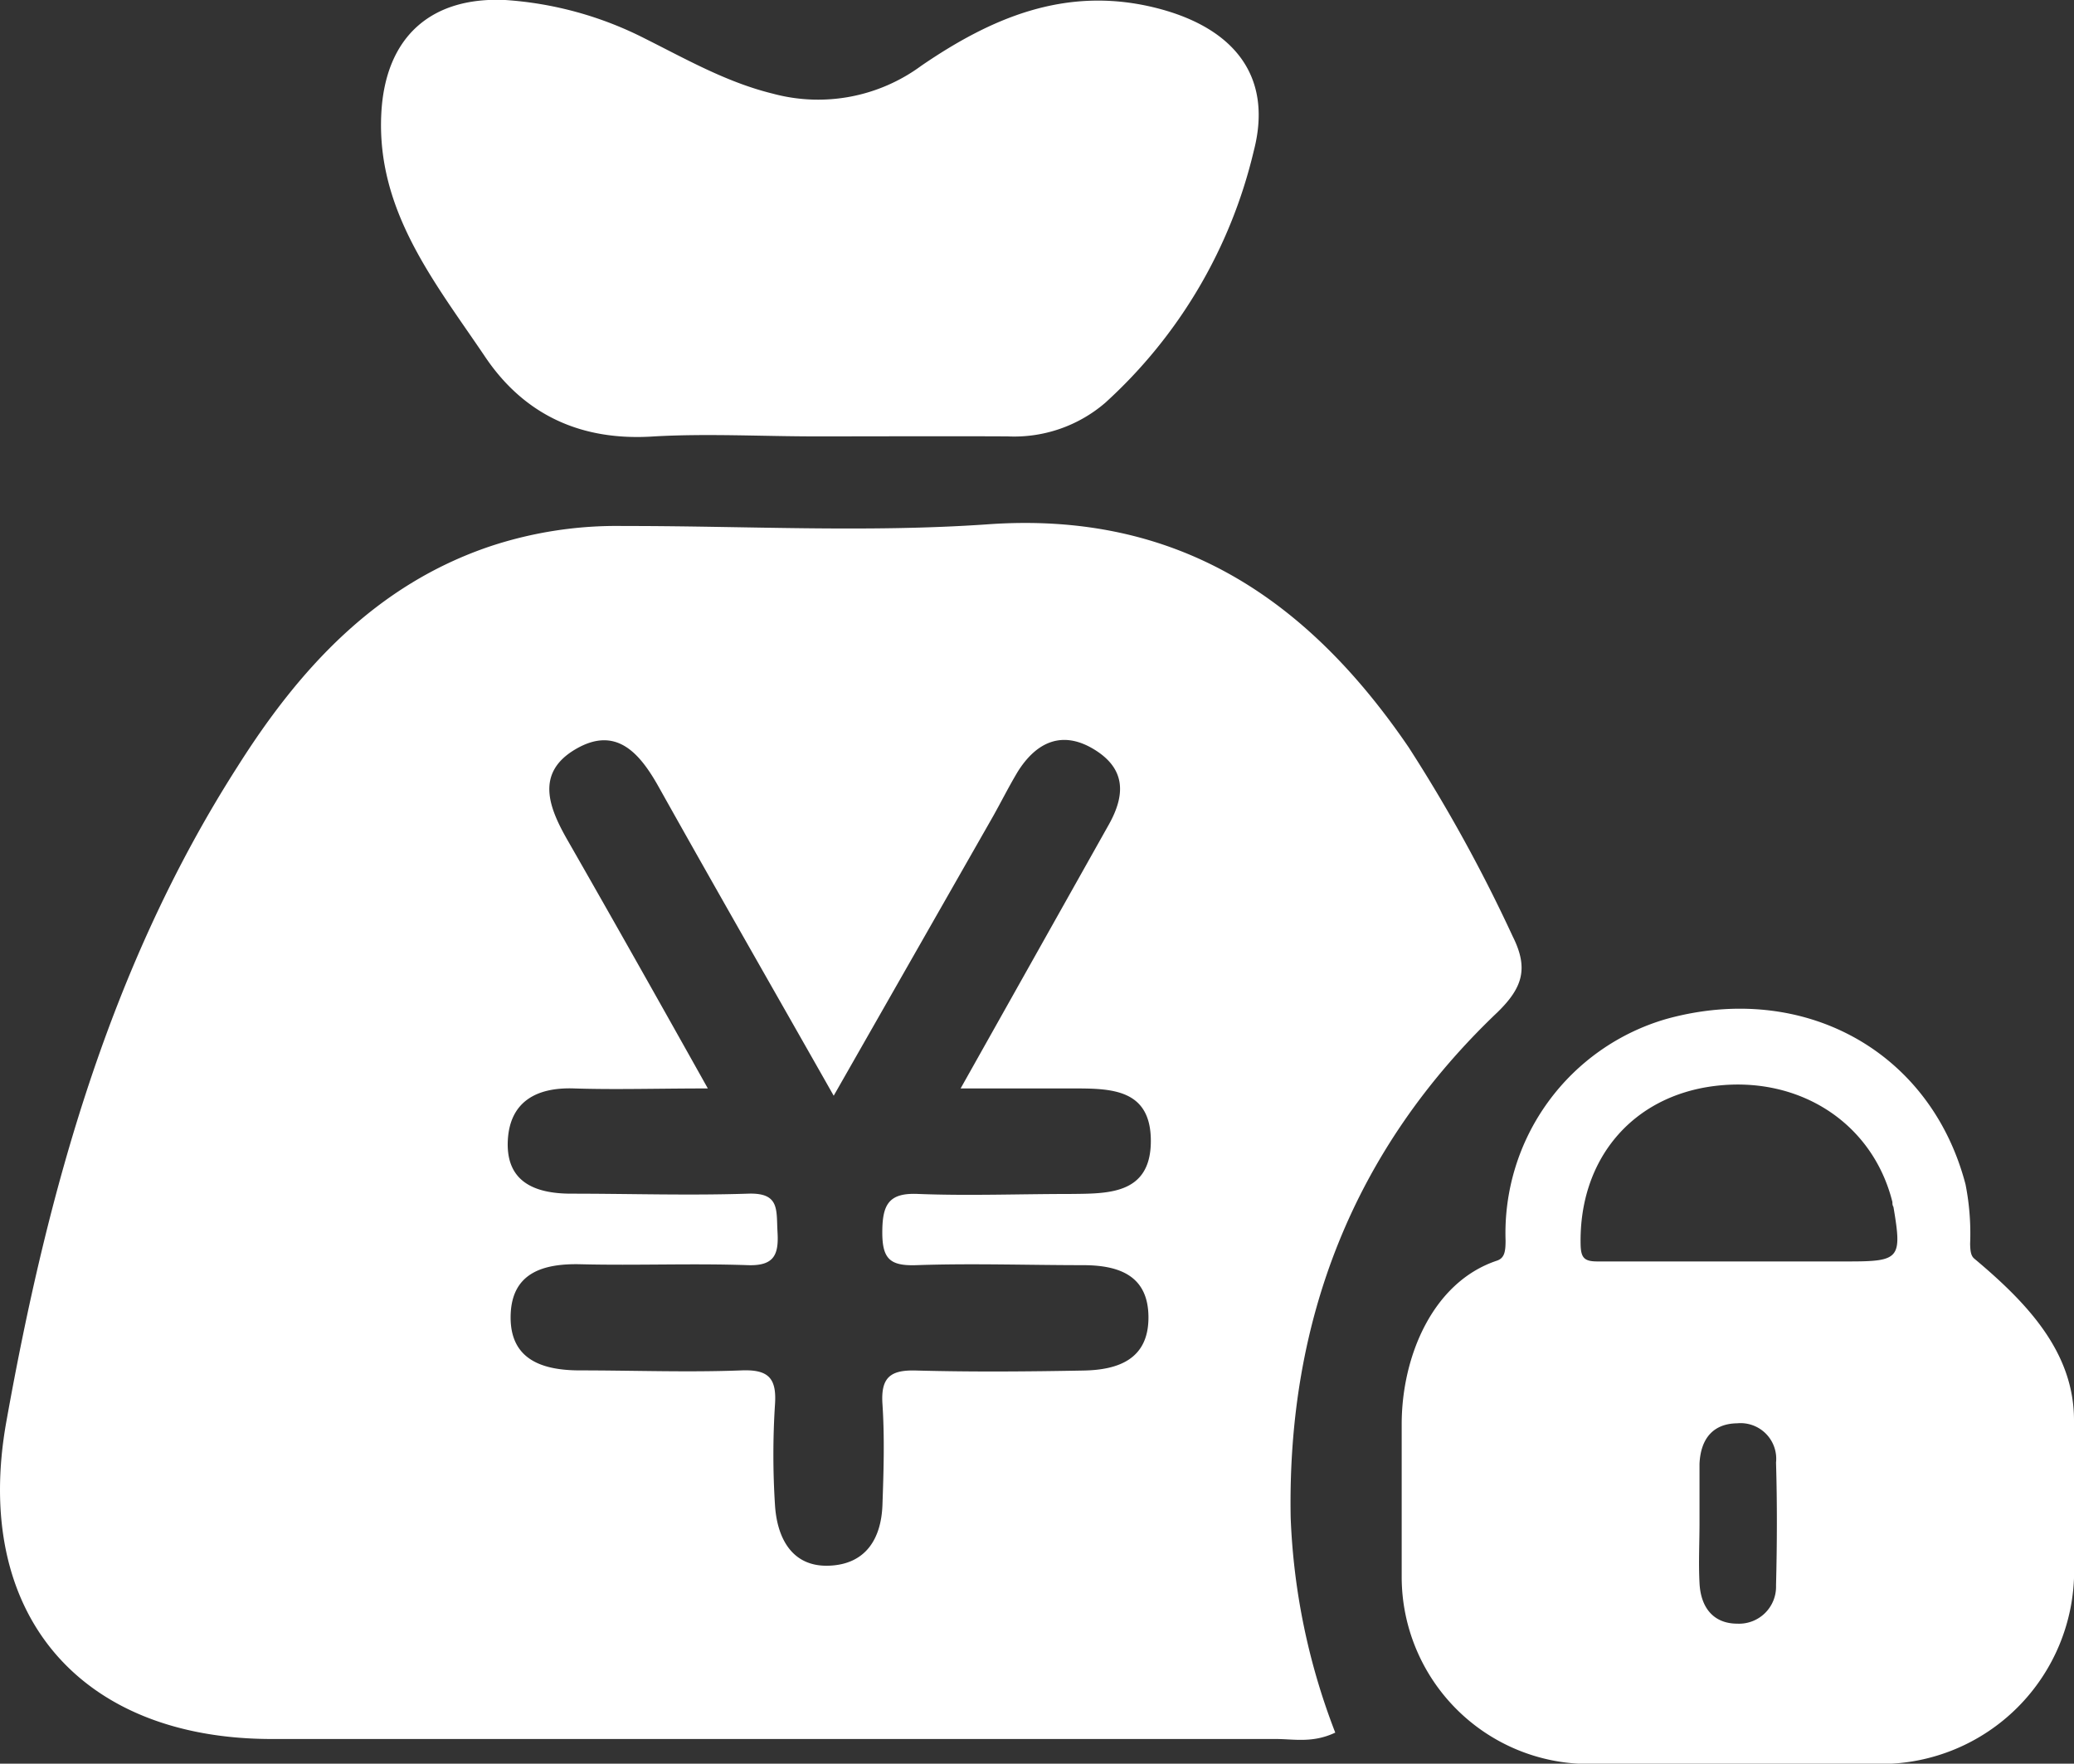 <svg id="图层_1" data-name="图层 1" xmlns="http://www.w3.org/2000/svg" viewBox="0 0 139.56 118.66"><rect x="0" y="0" width="139.56" height="118.66" fill="#333333" stroke="none"/><defs><style>.cls-1{fill:#fff;}</style></defs><title>产品条</title><path class="cls-1" d="M54.88,29.36c-3.61,0-7.24-.2-10.84,0-4.87.34-8.72-1.4-11.38-5.33-3.37-5-7.35-9.84-7-16.42C25.93,2.54,28.94-.23,34,0a24.21,24.21,0,0,1,9.37,2.58C46.21,4,48.9,5.54,52,6.3A11.7,11.7,0,0,0,62,4.42C66.65,1.24,71.6-.92,77.53.47c5.31,1.25,8.2,4.49,6.83,9.71a33.18,33.18,0,0,1-10,16.93,9.4,9.4,0,0,1-6.56,2.25C63.47,29.34,59.18,29.36,54.88,29.36Z"/><path class="cls-1" d="M101.79,63a104.28,104.28,0,0,0-7-12.72c-6.82-10-15.6-15.93-28.38-15-8.11.56-16.29.1-24.44.11a27,27,0,0,0-9,1.37C25.28,39.36,20.14,45,16,51.55,7.38,65,3.21,80.1.43,95.63-1.88,108.48,5.28,117,18.3,117q33.78,0,67.55,0c1.22,0,2.48.29,4-.43a44.62,44.62,0,0,1-3-14.47c-.24-13.29,4.23-24.78,13.92-34C102.46,66.45,102.87,65.15,101.79,63ZM61.67,85.12c3.73-.13,7.47,0,11.2,0,2.42,0,4.4.69,4.41,3.5s-2,3.55-4.38,3.59c-3.73.07-7.47.1-11.2,0-1.75-.06-2.44.42-2.32,2.25.15,2.26.08,4.53,0,6.79s-1.11,4-3.6,4.09-3.49-1.86-3.63-4.07a53.05,53.05,0,0,1,0-6.79c.12-1.78-.46-2.35-2.26-2.28-3.61.14-7.24,0-10.86,0-2.54,0-4.71-.72-4.67-3.64s2.17-3.57,4.75-3.5c3.73.09,7.47-.07,11.21.06,1.76.06,2.09-.69,2-2.21s.17-2.68-2-2.6c-4,.13-7.92,0-11.88,0-2.47,0-4.4-.8-4.27-3.57.13-2.61,1.91-3.6,4.46-3.51,2.8.09,5.62,0,9,0-3.36-6-6.38-11.36-9.45-16.72C36.94,54.34,36,52,38.74,50.4s4.33.29,5.61,2.59C48.14,59.76,52,66.49,56.1,73.72L66.83,54.91c.56-1,1.06-2,1.66-3,1.26-2,3-2.8,5.15-1.48s2.06,3.08,1,5l-10,17.8h7.52c2.58,0,5.31,0,5.28,3.59S74.48,80.3,72,80.33c-3.4,0-6.8.13-10.19,0-2-.1-2.43.7-2.44,2.54S59.89,85.18,61.67,85.12Z"/><path class="cls-1" d="M139.56,95.55c0-4.61-3.19-7.92-6.71-10.87-.23-.19-.27-.52-.28-1a17,17,0,0,0-.31-4c-2.36-9-10.93-13.66-20.11-11.13a15,15,0,0,0-10.84,14.91c0,.75-.07,1.19-.59,1.36-4.31,1.44-6.4,6.44-6.4,11q0,5.15,0,10.31a12.59,12.59,0,0,0,12.6,12.55h19.65a13,13,0,0,0,13-13ZM116.9,109.24c-1.53,0-2.46-1-2.54-2.75-.07-1.35,0-2.7,0-4s0-2.69,0-4c.08-1.79,1-2.71,2.53-2.73a2.4,2.4,0,0,1,2.62,2.64c.08,2.75.07,5.51,0,8.26A2.49,2.49,0,0,1,116.9,109.24Zm7.48-24.37h-7.6c-3.1,0-6.19,0-9.29,0-.88,0-1.11-.24-1.13-1.13-.12-5.71,3.44-10,9.06-10.68s10.58,2.45,11.92,7.81c0,.11,0,.22.07.33C128,84.68,127.84,84.87,124.38,84.87Z"/></svg>